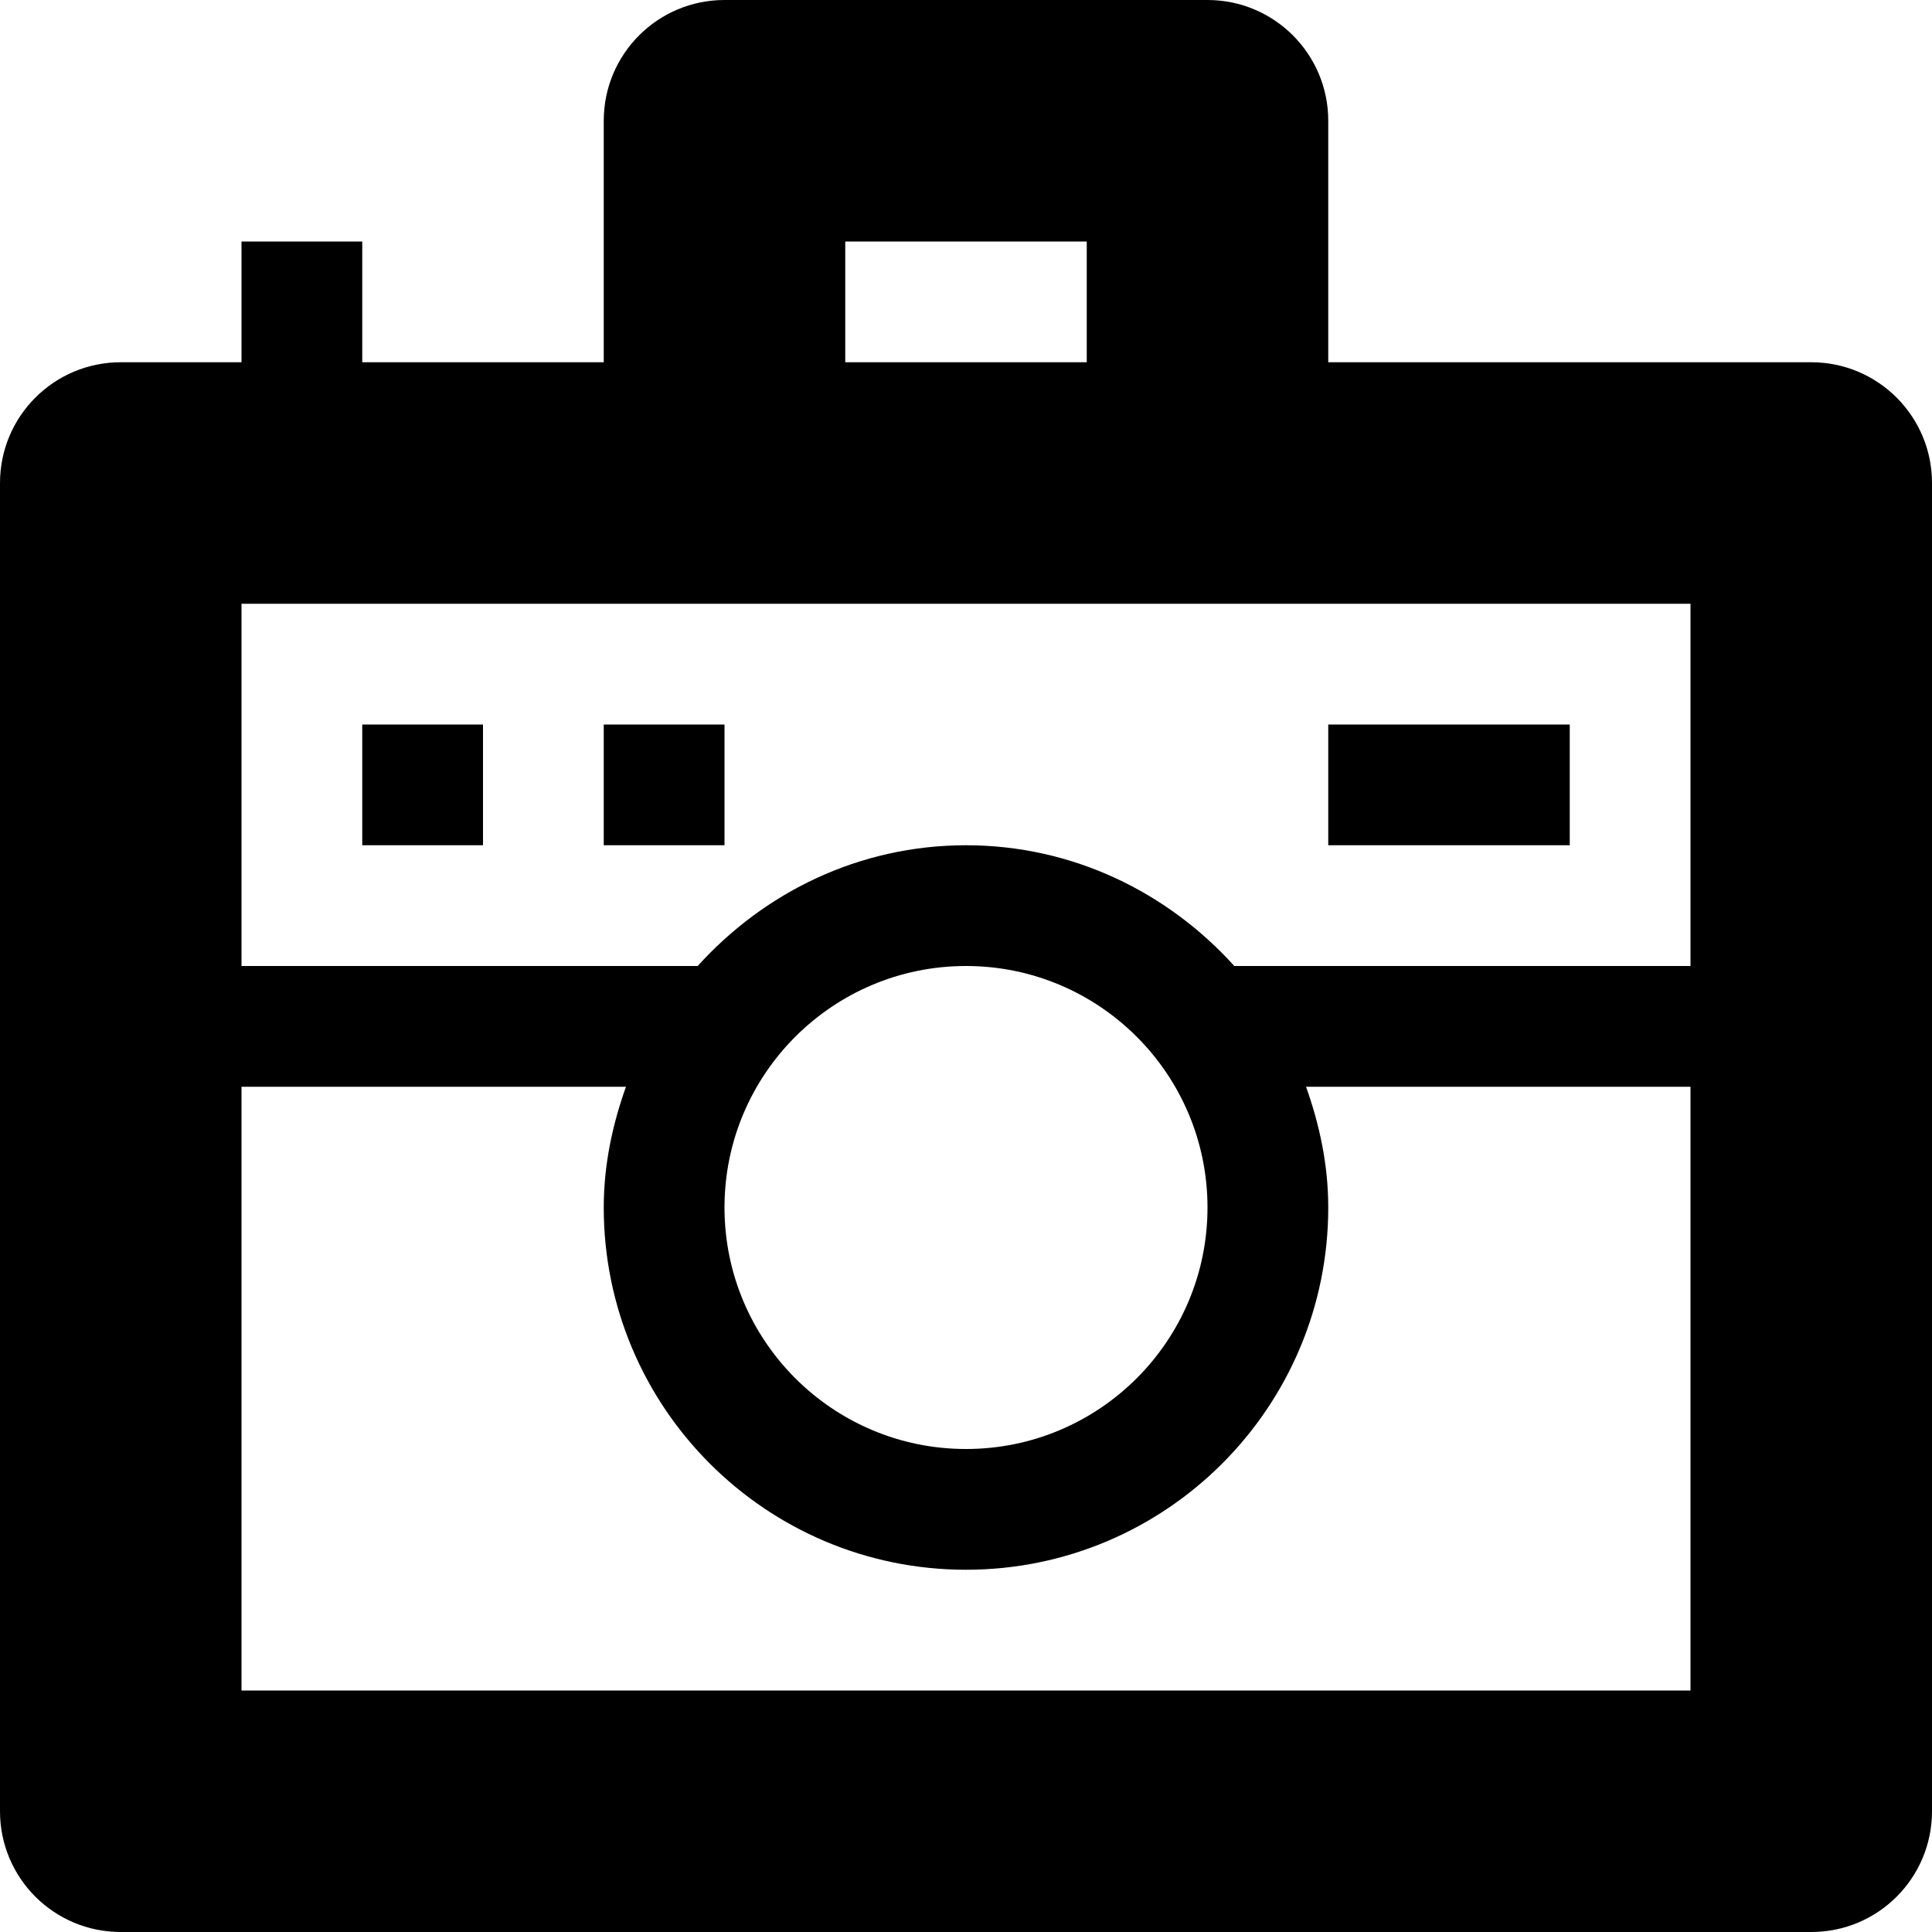 <?xml version="1.0" encoding="utf-8"?> <!-- Generator: IcoMoon.io --> <!DOCTYPE svg PUBLIC "-//W3C//DTD SVG 1.1//EN" "http://www.w3.org/Graphics/SVG/1.1/DTD/svg11.dtd"> <svg version="1.1" id="Layer_1" xmlns="http://www.w3.org/2000/svg" xmlns:xlink="http://www.w3.org/1999/xlink" x="0px" y="0px" width="48px" height="48px" viewBox="0 0 48 48" enable-background="new 0 0 16 16" xml:space="preserve" fill="#000000"> <path d="M 45.00,48.00L3.00,48.00 c-1.659,0.00-3.00-1.341-3.00-3.00L0.00,12.00 c0.00-1.656, 1.341-3.00, 3.00-3.00l3.00,0.00 L6.00,6.00 l3.00,0.00 l0.00,3.00 l6.00,0.00 L15.00,3.00 c0.00-1.656, 1.341-3.00, 3.00-3.00l12.00,0.00 c 1.659,0.00, 3.00,1.344, 3.00,3.00l0.00,6.00 l12.00,0.00 c 1.659,0.00, 3.00,1.344, 3.00,3.00l0.00,12.00 l0.00,3.00 l0.00,18.00 C 48.00,46.659, 46.659,48.00, 45.00,48.00z M 27.00,6.00L21.00,6.00 l0.00,3.00 l6.00,0.00 L27.00,6.00 z M 42.00,15.00l-12.00,0.00 L18.00,15.00 L6.00,15.00 l0.00,9.00 l11.334,0.00 l0.00,0.00C 18.984,22.173, 21.345,21.00, 24.00,21.00s 5.016,1.173, 6.666,3.00l0.00,0.00L42.00,24.00 L42.00,15.00 z M 18.00,30.00c0.00,3.312, 2.688,6.00, 6.00,6.00s 6.00-2.688, 6.00-6.00S 27.312,24.00, 24.00,24.00 S 18.00,26.688, 18.00,30.00z M 42.00,27.00l-9.552,0.00 l0.00,0.00C 32.784,27.942, 33.00,28.941, 33.00,30.00c0.00,4.968-4.029,9.00-9.00,9.00s-9.00-4.032-9.00-9.00c0.00-1.059, 0.216-2.058, 0.552-3.00l0.00,0.00L6.00,27.00 l0.00,15.00 l36.00,0.00 L42.00,27.00 z M 39.00,21.00l-6.00,0.00 L33.00,18.00 l6.00,0.00 L39.00,21.00 z M 15.00,18.00l3.00,0.00 l0.00,3.00 L15.00,21.00 L15.00,18.00 z M 9.00,18.00l3.00,0.00 l0.00,3.00 L9.00,21.00 L9.00,18.00 z" ></path></svg>